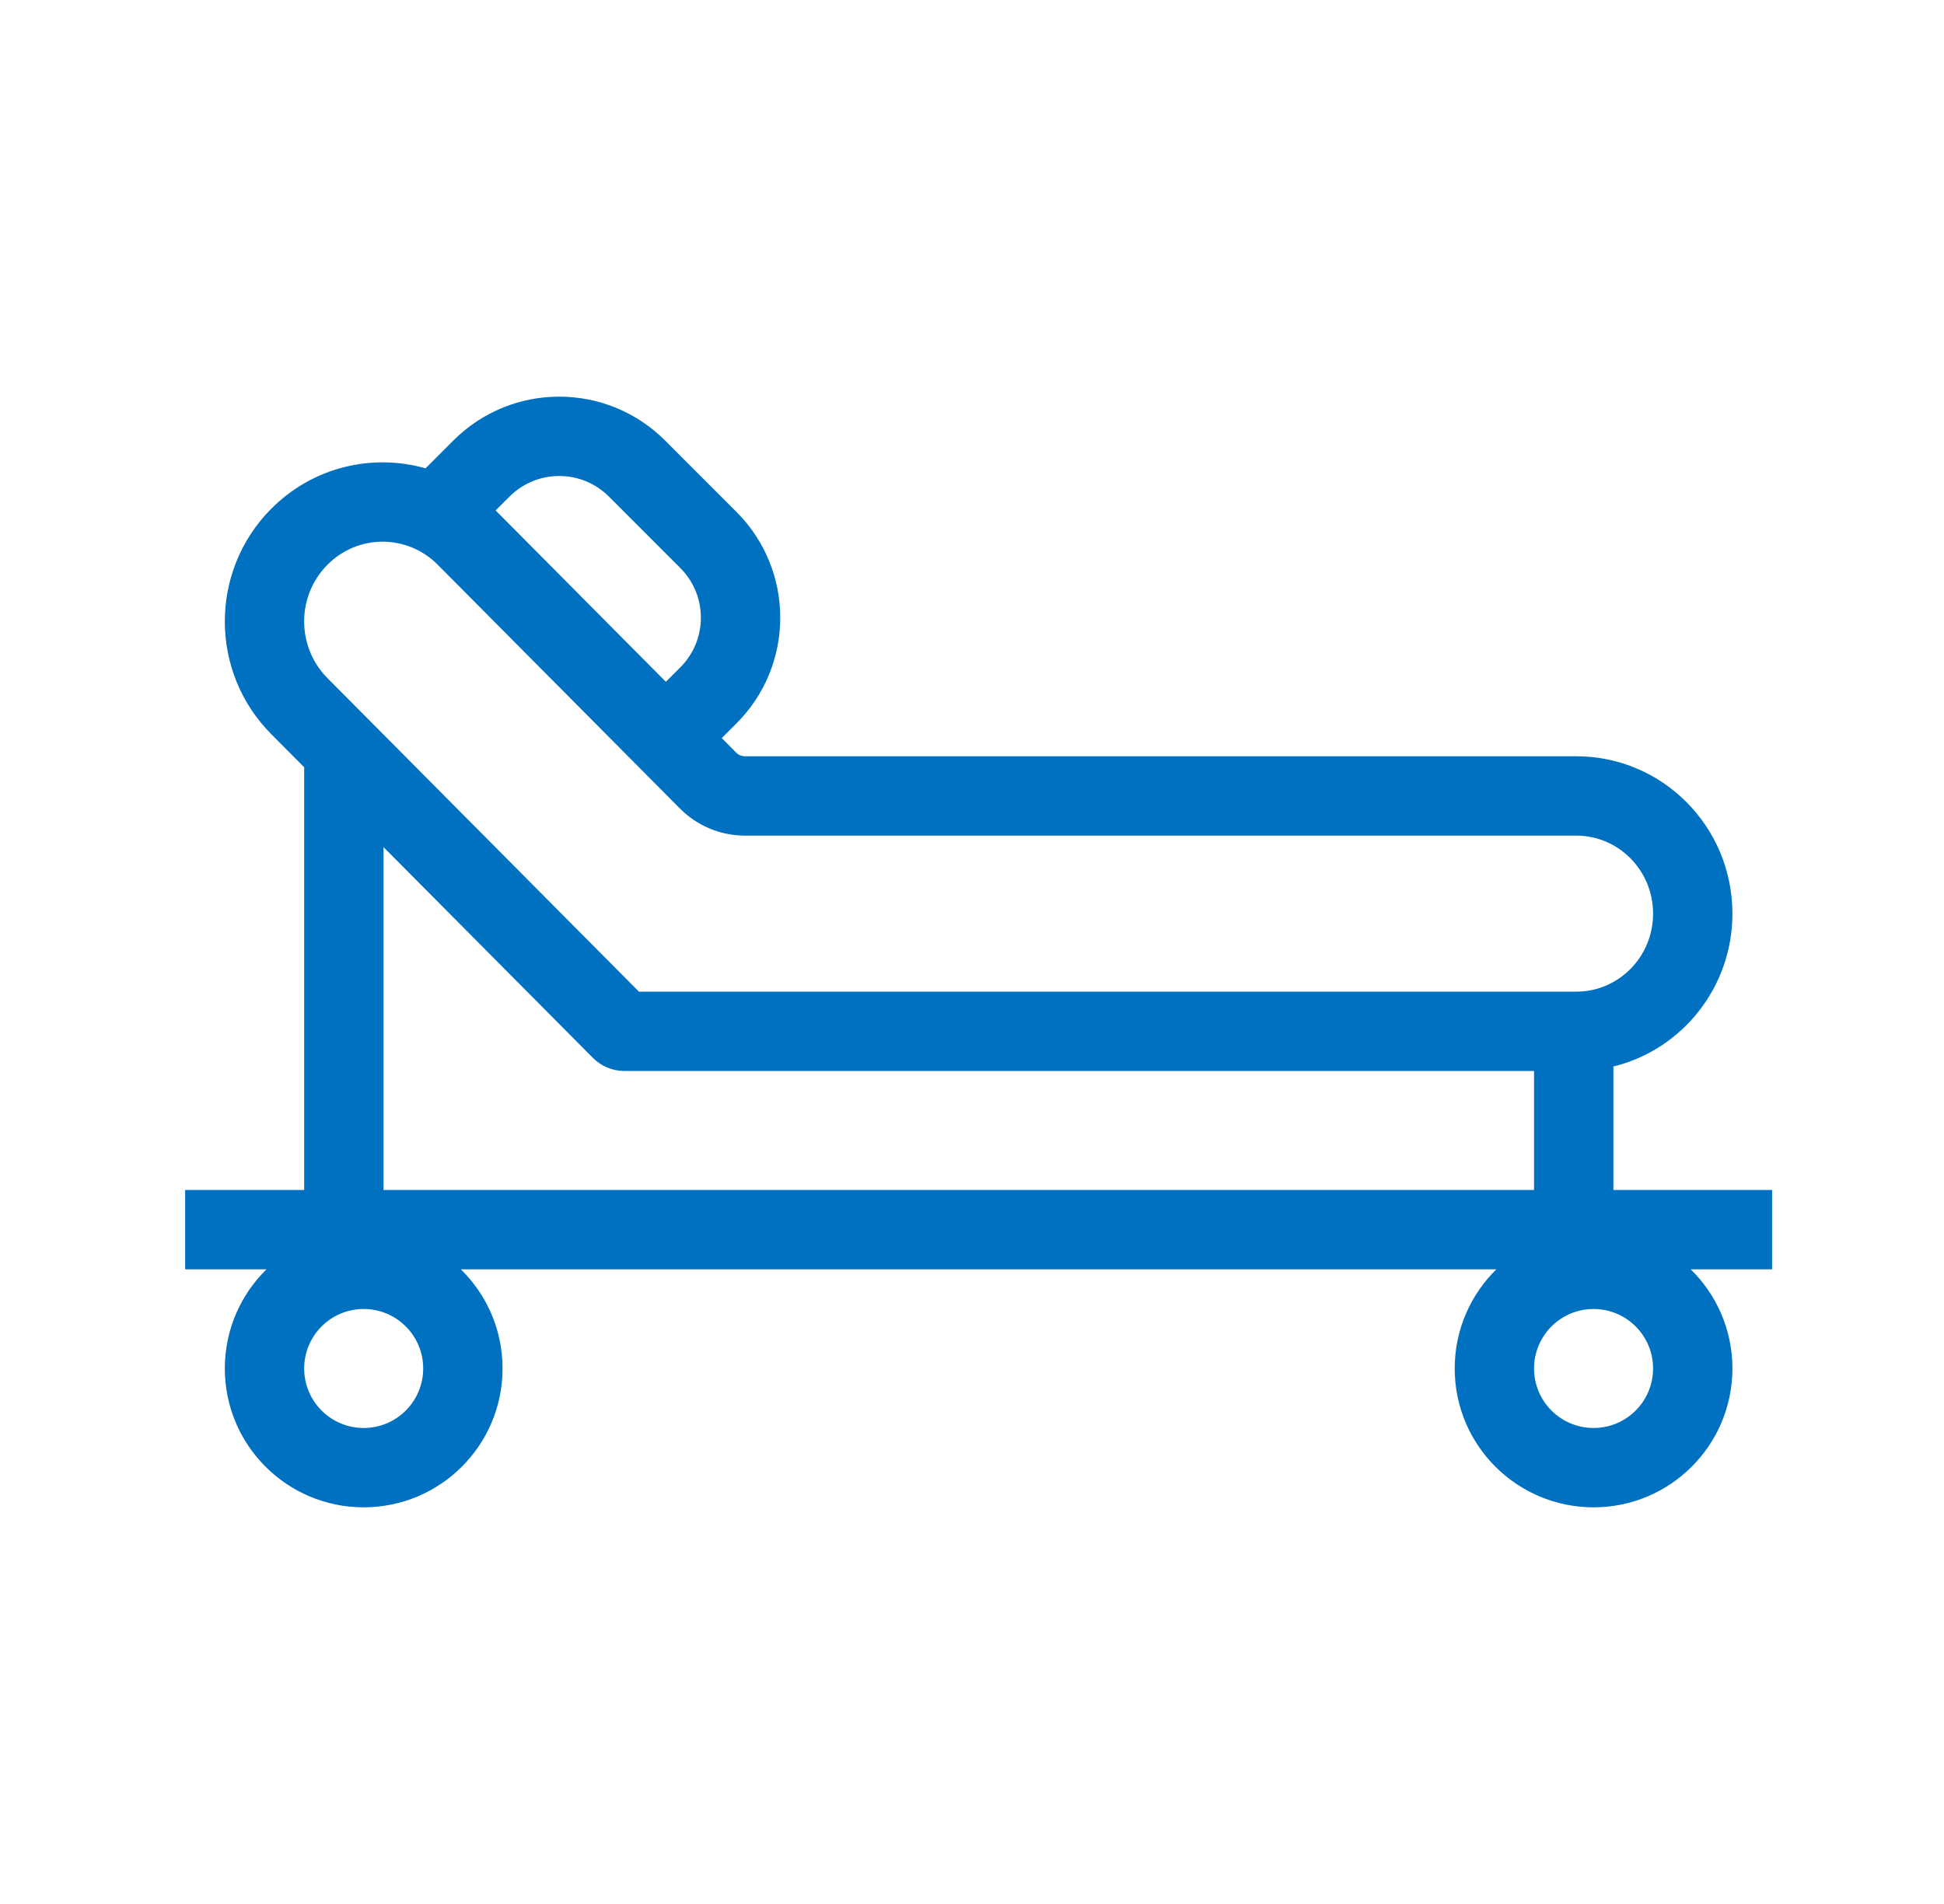 <svg width="49" height="48" viewBox="0 0 49 48" fill="none" xmlns="http://www.w3.org/2000/svg">
<path fill-rule="evenodd" clip-rule="evenodd" d="M16.763 11.105C15.291 9.632 12.903 9.631 11.43 11.103L10.726 11.807C9.387 11.426 7.888 11.767 6.834 12.829C5.278 14.395 5.278 16.938 6.834 18.504L7.667 19.343V30H4.667V32H6.717C6.069 32.635 5.667 33.521 5.667 34.5C5.667 36.433 7.234 38 9.167 38C11.1 38 12.667 36.433 12.667 34.5C12.667 33.521 12.264 32.635 11.616 32H37.717C37.069 32.635 36.667 33.521 36.667 34.5C36.667 36.433 38.234 38 40.167 38C42.1 38 43.667 36.433 43.667 34.5C43.667 33.521 43.264 32.635 42.616 32H44.667V30H40.667V26.887C42.389 26.465 43.667 24.899 43.667 23.033C43.667 20.842 41.906 19.066 39.733 19.066H18.777C18.695 19.066 18.617 19.034 18.559 18.976L18.193 18.607L18.561 18.239C20.035 16.767 20.035 14.379 18.563 12.906L16.763 11.105ZM16.783 17.188L17.148 16.824C17.839 16.133 17.84 15.012 17.148 14.32L15.348 12.519C14.657 11.827 13.535 11.827 12.844 12.518L12.493 12.868L16.783 17.188ZM41.667 23.033C41.667 21.931 40.785 21.066 39.733 21.066H18.777C18.16 21.066 17.572 20.819 17.14 20.385L11.034 14.238C10.264 13.462 9.023 13.462 8.253 14.238C7.471 15.025 7.471 16.308 8.253 17.095L16.105 25H39.733C40.785 25 41.667 24.135 41.667 23.033ZM14.942 26.667C15.153 26.88 15.44 27 15.739 27H38.667V30H9.667V21.356L14.942 26.667ZM10.667 34.5C10.667 35.328 9.995 36 9.167 36C8.338 36 7.667 35.328 7.667 34.5C7.667 33.672 8.338 33 9.167 33C9.995 33 10.667 33.672 10.667 34.5ZM40.167 36C40.995 36 41.667 35.328 41.667 34.5C41.667 33.672 40.995 33 40.167 33C39.338 33 38.667 33.672 38.667 34.5C38.667 35.328 39.338 36 40.167 36Z" fill="#0070C0"/>
</svg>
